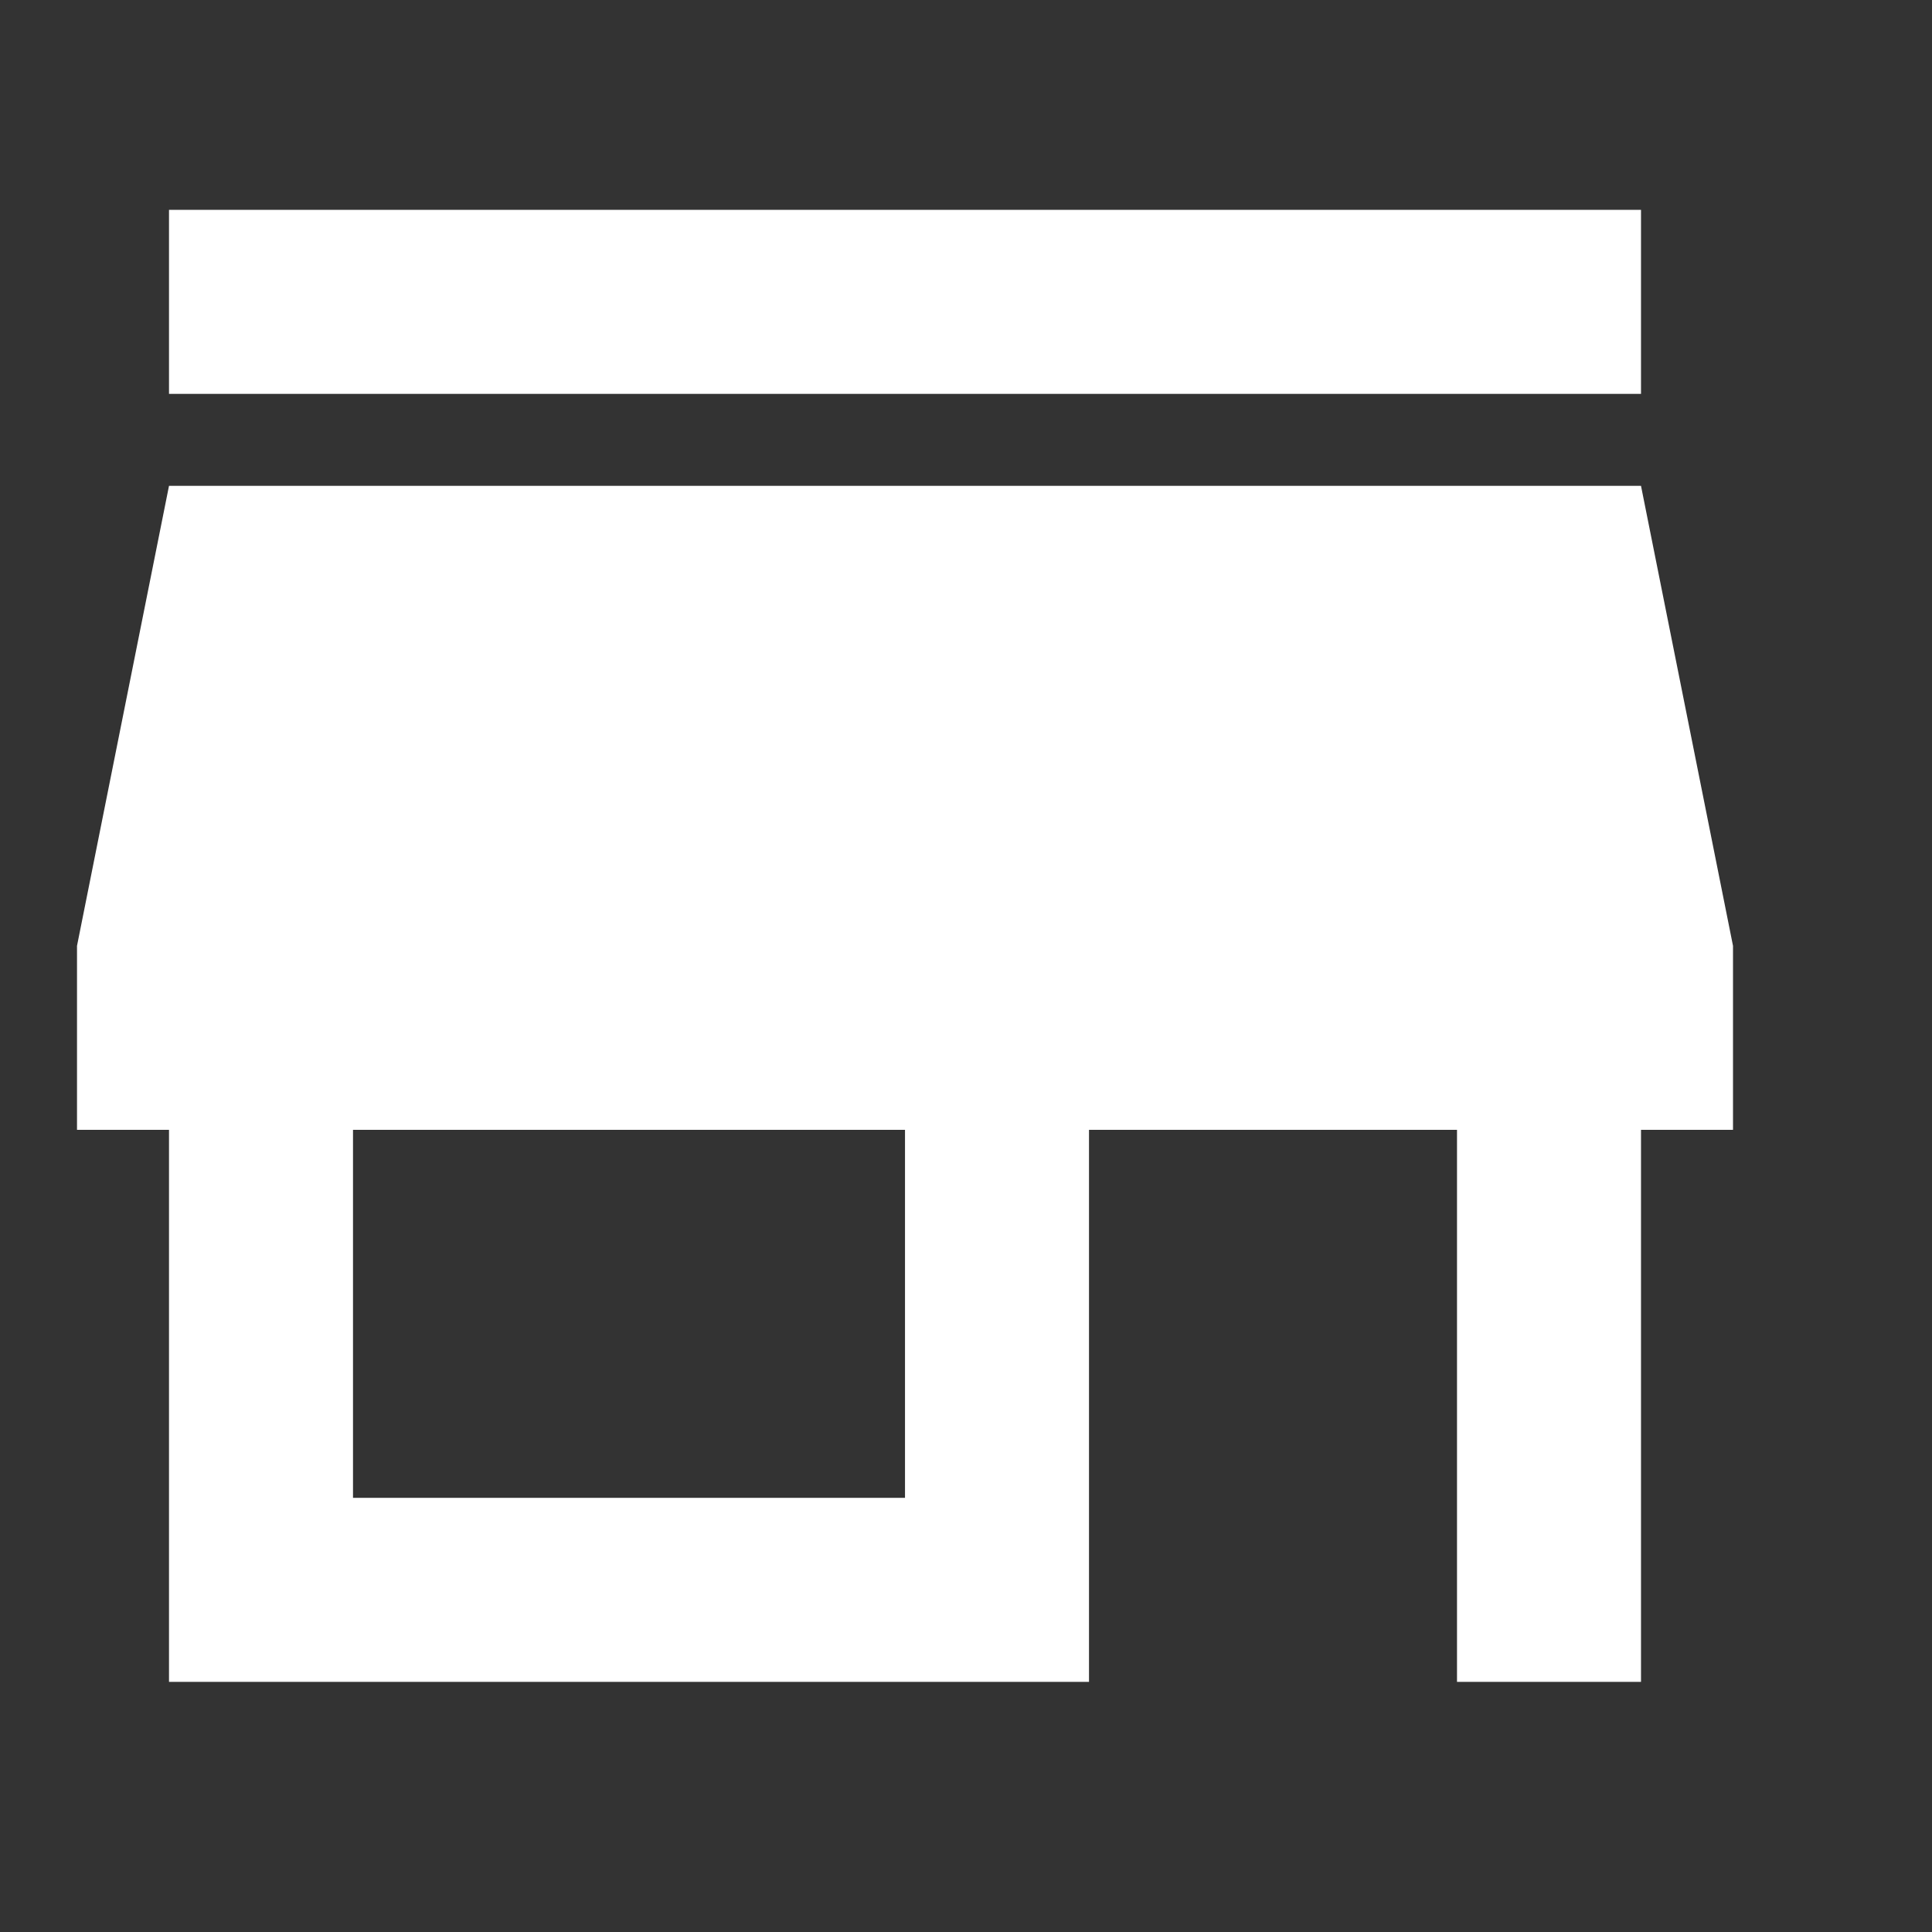 <?xml version="1.0" encoding="UTF-8"?> <svg xmlns="http://www.w3.org/2000/svg" width="21" height="21" viewBox="0 0 21 21" fill="none"><rect x="0" y="0" width="21" height="21" fill="#333333" stroke="none"/><g clip-path="url(#clip0_361_3122)"><path d="M9.837 16.281H3.837V12.281H9.837M18.837 12.281V10.281L17.837 5.281H1.837L0.837 10.281V12.281H1.837V18.281H11.837V12.281H15.837V18.281H17.837V12.281M17.837 2.281H1.837V4.281H17.837V2.281Z" fill="white"></path></g><defs><clipPath id="clip0_361_3122"><rect width="20" height="20" fill="white" transform="translate(0.104 0.756)"></rect></clipPath></defs></svg> 